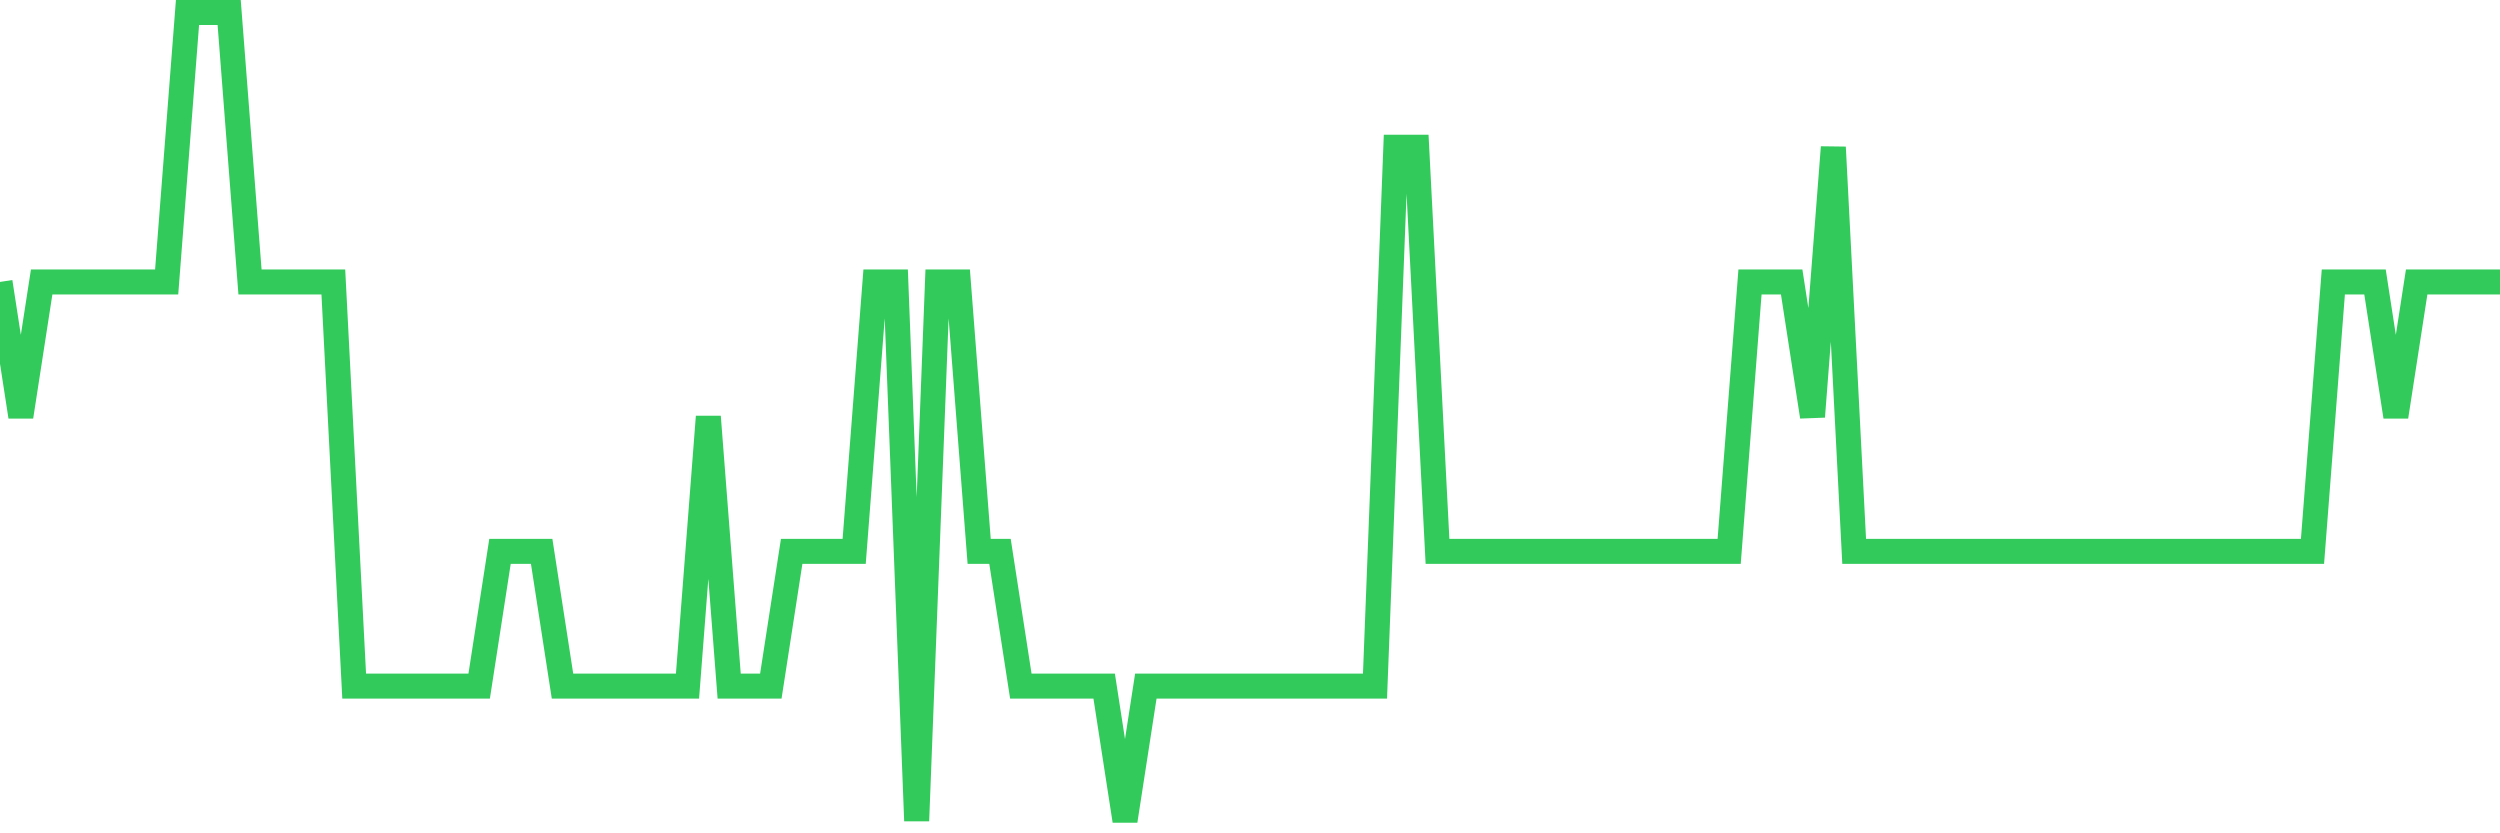 <svg
  xmlns="http://www.w3.org/2000/svg"
  xmlns:xlink="http://www.w3.org/1999/xlink"
  width="120"
  height="40"
  viewBox="0 0 120 40"
  preserveAspectRatio="none"
>
  <polyline
    points="0,13.533 1,20 2,13.533 3,13.533 4,13.533 5,13.533 6,13.533 7,13.533 8,13.533 9,0.6 10,0.6 11,0.6 12,13.533 13,13.533 14,13.533 15,13.533 16,13.533 17,32.933 18,32.933 19,32.933 20,32.933 21,32.933 22,32.933 23,32.933 24,26.467 25,26.467 26,26.467 27,32.933 28,32.933 29,32.933 30,32.933 31,32.933 32,32.933 33,32.933 34,20 35,32.933 36,32.933 37,32.933 38,26.467 39,26.467 40,26.467 41,26.467 42,13.533 43,13.533 44,39.4 45,13.533 46,13.533 47,26.467 48,26.467 49,32.933 50,32.933 51,32.933 52,32.933 53,32.933 54,39.4 55,32.933 56,32.933 57,32.933 58,32.933 59,32.933 60,32.933 61,32.933 62,32.933 63,32.933 64,32.933 65,32.933 66,32.933 67,7.067 68,7.067 69,26.467 70,26.467 71,26.467 72,26.467 73,26.467 74,26.467 75,26.467 76,26.467 77,26.467 78,26.467 79,26.467 80,26.467 81,26.467 82,26.467 83,26.467 84,13.533 85,13.533 86,13.533 87,20 88,7.067 89,26.467 90,26.467 91,26.467 92,26.467 93,26.467 94,26.467 95,26.467 96,26.467 97,26.467 98,26.467 99,26.467 100,26.467 101,26.467 102,26.467 103,26.467 104,26.467 105,26.467 106,26.467 107,26.467 108,26.467 109,26.467 110,26.467 111,26.467 112,13.533 113,13.533 114,13.533 115,20 116,13.533 117,13.533 118,13.533 119,13.533 120,13.533"
    fill="none"
    stroke="#32ca5b"
    stroke-width="1.2"
  >
  </polyline>
</svg>